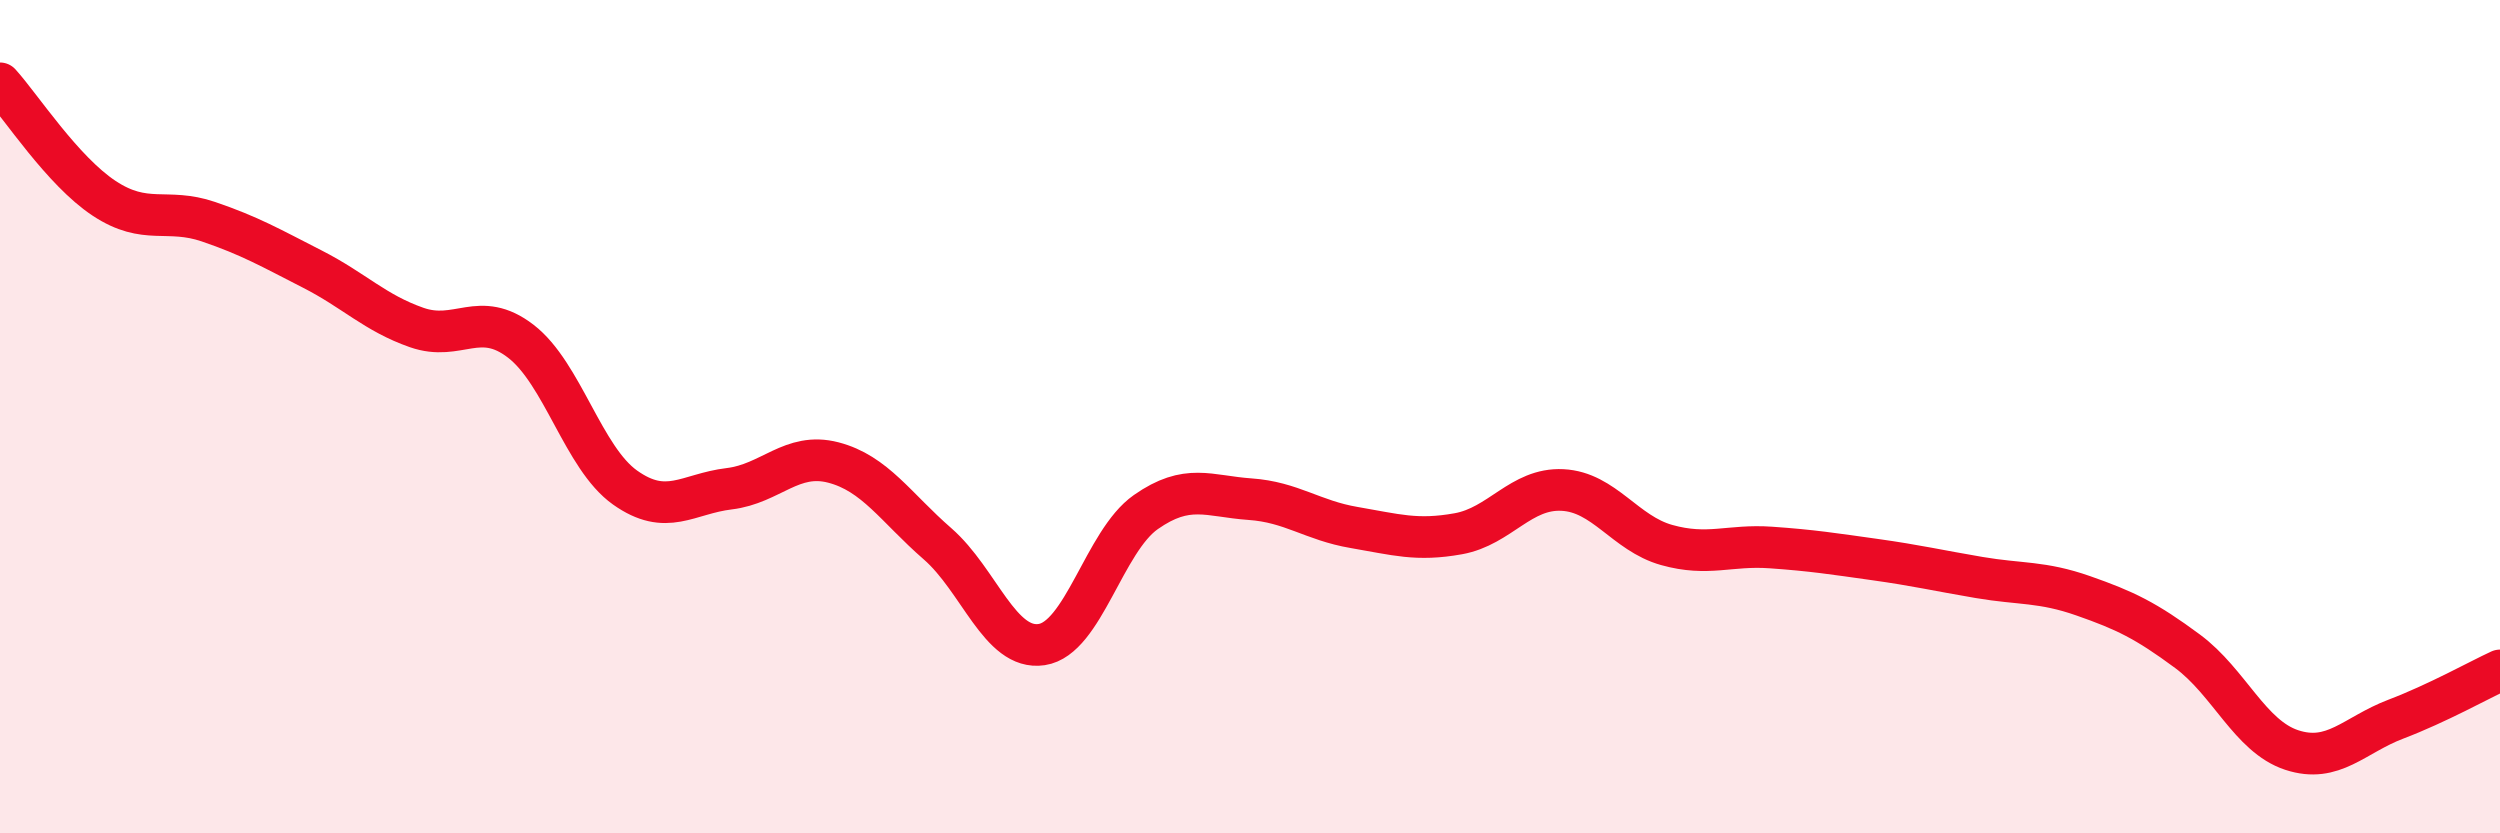 
    <svg width="60" height="20" viewBox="0 0 60 20" xmlns="http://www.w3.org/2000/svg">
      <path
        d="M 0,2 C 0.5,2.55 1.5,4.1 2.5,4.76 C 3.5,5.42 4,4.98 5,5.32 C 6,5.66 6.5,5.95 7.5,6.46 C 8.5,6.97 9,7.51 10,7.86 C 11,8.21 11.5,7.42 12.5,8.19 C 13.5,8.96 14,10.99 15,11.7 C 16,12.41 16.5,11.85 17.5,11.73 C 18.5,11.61 19,10.84 20,11.1 C 21,11.36 21.5,12.18 22.5,13.05 C 23.5,13.92 24,15.62 25,15.47 C 26,15.32 26.5,12.99 27.5,12.29 C 28.5,11.59 29,11.91 30,11.98 C 31,12.05 31.5,12.49 32.5,12.66 C 33.5,12.83 34,12.99 35,12.81 C 36,12.63 36.5,11.71 37.5,11.76 C 38.5,11.81 39,12.8 40,13.08 C 41,13.36 41.5,13.07 42.5,13.14 C 43.5,13.21 44,13.29 45,13.43 C 46,13.57 46.5,13.69 47.5,13.86 C 48.5,14.03 49,13.95 50,14.3 C 51,14.65 51.5,14.89 52.5,15.63 C 53.5,16.37 54,17.67 55,18 C 56,18.33 56.5,17.64 57.5,17.26 C 58.5,16.88 59.5,16.32 60,16.09L60 20L0 20Z"
        fill="#EB0A25"
        opacity="0.1"
        stroke-linecap="round"
        stroke-linejoin="round"
      />
      <path
        d="M 0,2 C 0.5,2.55 1.5,4.1 2.5,4.76 C 3.5,5.42 4,4.98 5,5.32 C 6,5.66 6.5,5.95 7.5,6.46 C 8.5,6.97 9,7.51 10,7.86 C 11,8.21 11.5,7.42 12.5,8.19 C 13.5,8.96 14,10.99 15,11.7 C 16,12.41 16.5,11.85 17.5,11.73 C 18.5,11.61 19,10.84 20,11.1 C 21,11.36 21.5,12.18 22.5,13.05 C 23.5,13.92 24,15.62 25,15.47 C 26,15.32 26.5,12.99 27.5,12.29 C 28.5,11.59 29,11.91 30,11.98 C 31,12.05 31.5,12.49 32.5,12.66 C 33.5,12.83 34,12.99 35,12.81 C 36,12.63 36.5,11.71 37.5,11.76 C 38.5,11.81 39,12.8 40,13.08 C 41,13.36 41.5,13.07 42.5,13.14 C 43.5,13.21 44,13.29 45,13.43 C 46,13.57 46.5,13.69 47.5,13.86 C 48.5,14.03 49,13.95 50,14.3 C 51,14.65 51.5,14.89 52.5,15.63 C 53.5,16.37 54,17.67 55,18 C 56,18.33 56.5,17.64 57.5,17.26 C 58.5,16.88 59.5,16.32 60,16.09"
        stroke="#EB0A25"
        stroke-width="1"
        fill="none"
        stroke-linecap="round"
        stroke-linejoin="round"
      />
    </svg>
  